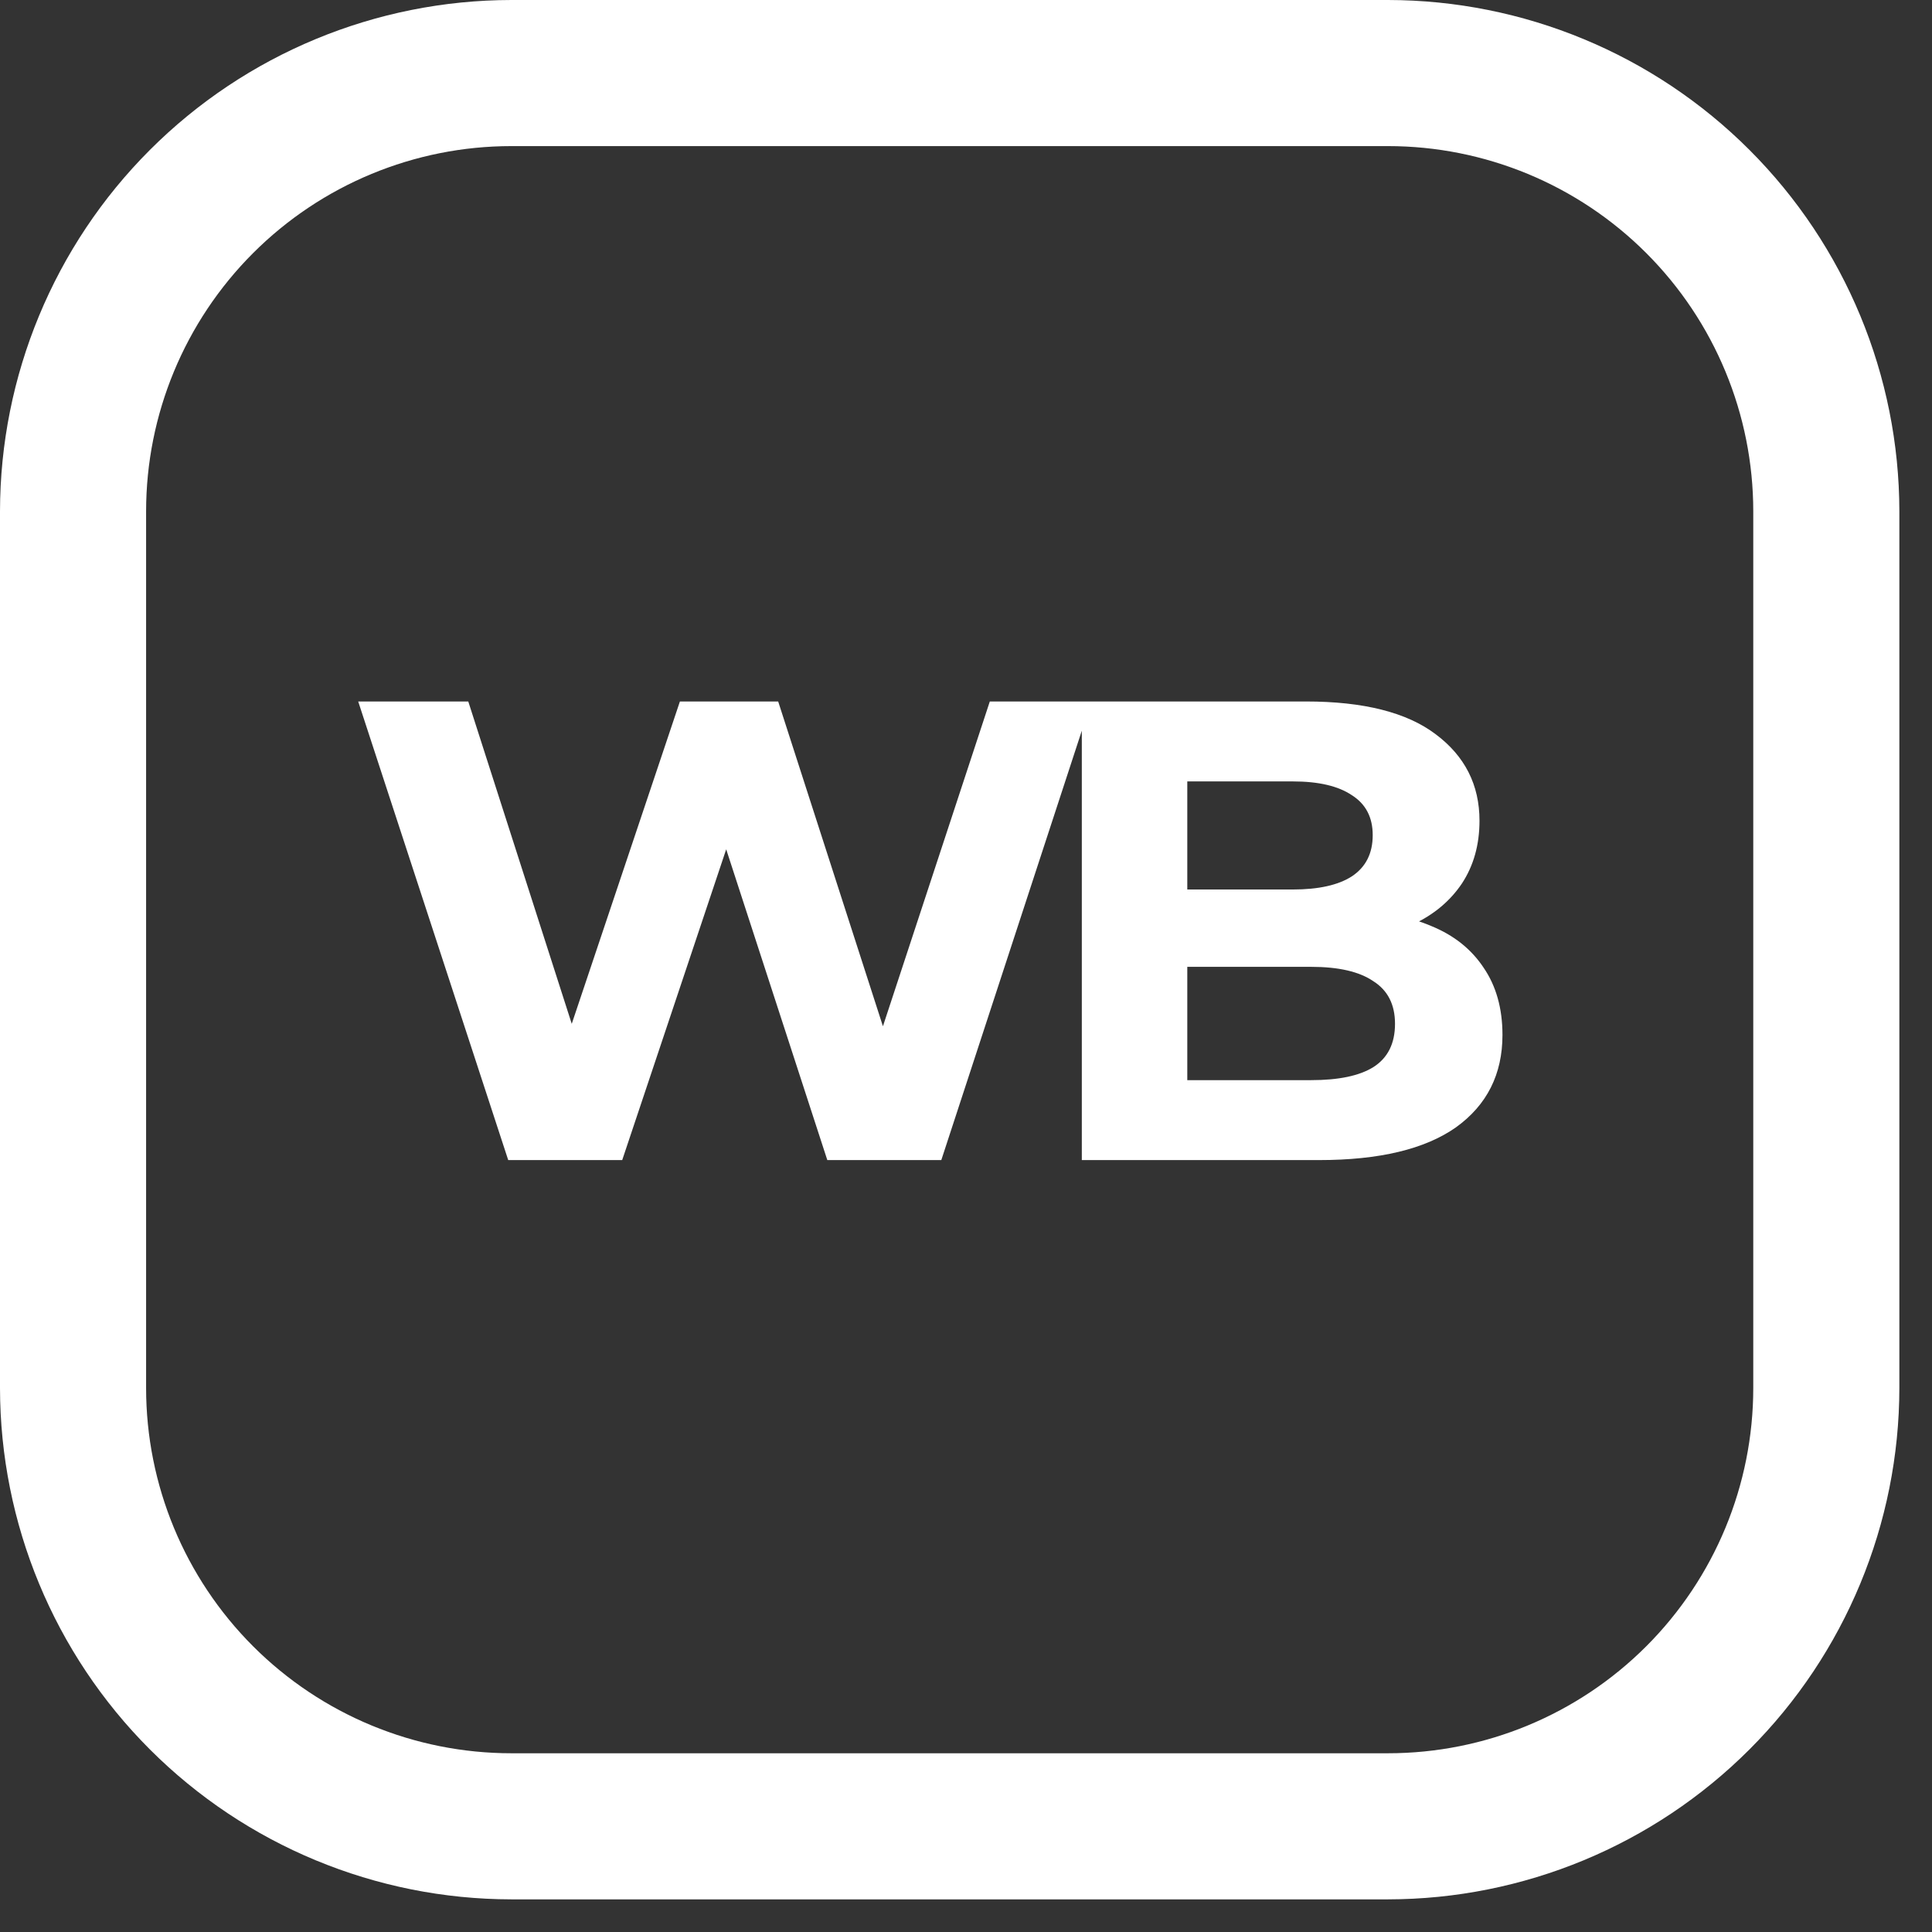 <?xml version="1.0" encoding="UTF-8"?> <svg xmlns="http://www.w3.org/2000/svg" width="37" height="37" viewBox="0 0 37 37" fill="none"><rect x="0" y="0" width="37" height="37" fill="#333333" stroke="none"/> <path d="M26.582 0H9.793C7.197 0.003 4.707 1.035 2.871 2.871C1.035 4.707 0.003 7.197 0 9.793V26.582C0.003 29.178 1.035 31.668 2.871 33.504C4.707 35.34 7.197 36.372 9.793 36.375H26.582C29.178 36.372 31.668 35.34 33.504 33.504C35.34 31.668 36.372 29.178 36.375 26.582V9.793C36.372 7.197 35.34 4.707 33.504 2.871C31.668 1.035 29.178 0.003 26.582 0ZM33.577 26.582C33.577 28.437 32.84 30.216 31.528 31.528C30.216 32.84 28.437 33.577 26.582 33.577H9.793C7.938 33.577 6.159 32.84 4.847 31.528C3.535 30.216 2.798 28.437 2.798 26.582V9.793C2.798 7.938 3.535 6.159 4.847 4.847C6.159 3.535 7.938 2.798 9.793 2.798H26.582C28.437 2.798 30.216 3.535 31.528 4.847C32.84 6.159 33.577 7.938 33.577 9.793V26.582Z" fill="white"></path> <path d="M9.733 22.217L6.86 13.434H8.968L11.465 21.213H10.411L13.021 13.434H14.903L17.412 21.213H16.396L18.956 13.434H20.901L18.027 22.217H15.844L13.623 15.391H14.2L11.916 22.217H9.733ZM20.718 22.217V13.434H25.009C26.113 13.434 26.942 13.643 27.494 14.061C28.054 14.479 28.334 15.032 28.334 15.717C28.334 16.178 28.222 16.579 27.996 16.922C27.77 17.257 27.46 17.516 27.067 17.7C26.674 17.884 26.222 17.976 25.712 17.976L25.95 17.462C26.503 17.462 26.992 17.554 27.419 17.738C27.845 17.913 28.176 18.177 28.41 18.528C28.652 18.88 28.774 19.31 28.774 19.821C28.774 20.573 28.477 21.163 27.883 21.59C27.289 22.008 26.415 22.217 25.26 22.217H20.718ZM22.738 20.686H25.11C25.637 20.686 26.034 20.603 26.302 20.436C26.578 20.26 26.716 19.984 26.716 19.607C26.716 19.239 26.578 18.967 26.302 18.792C26.034 18.608 25.637 18.516 25.11 18.516H22.588V17.035H24.758C25.252 17.035 25.628 16.951 25.888 16.784C26.155 16.608 26.289 16.345 26.289 15.994C26.289 15.651 26.155 15.396 25.888 15.228C25.628 15.053 25.252 14.965 24.758 14.965H22.738V20.686Z" fill="white"></path> </svg> 